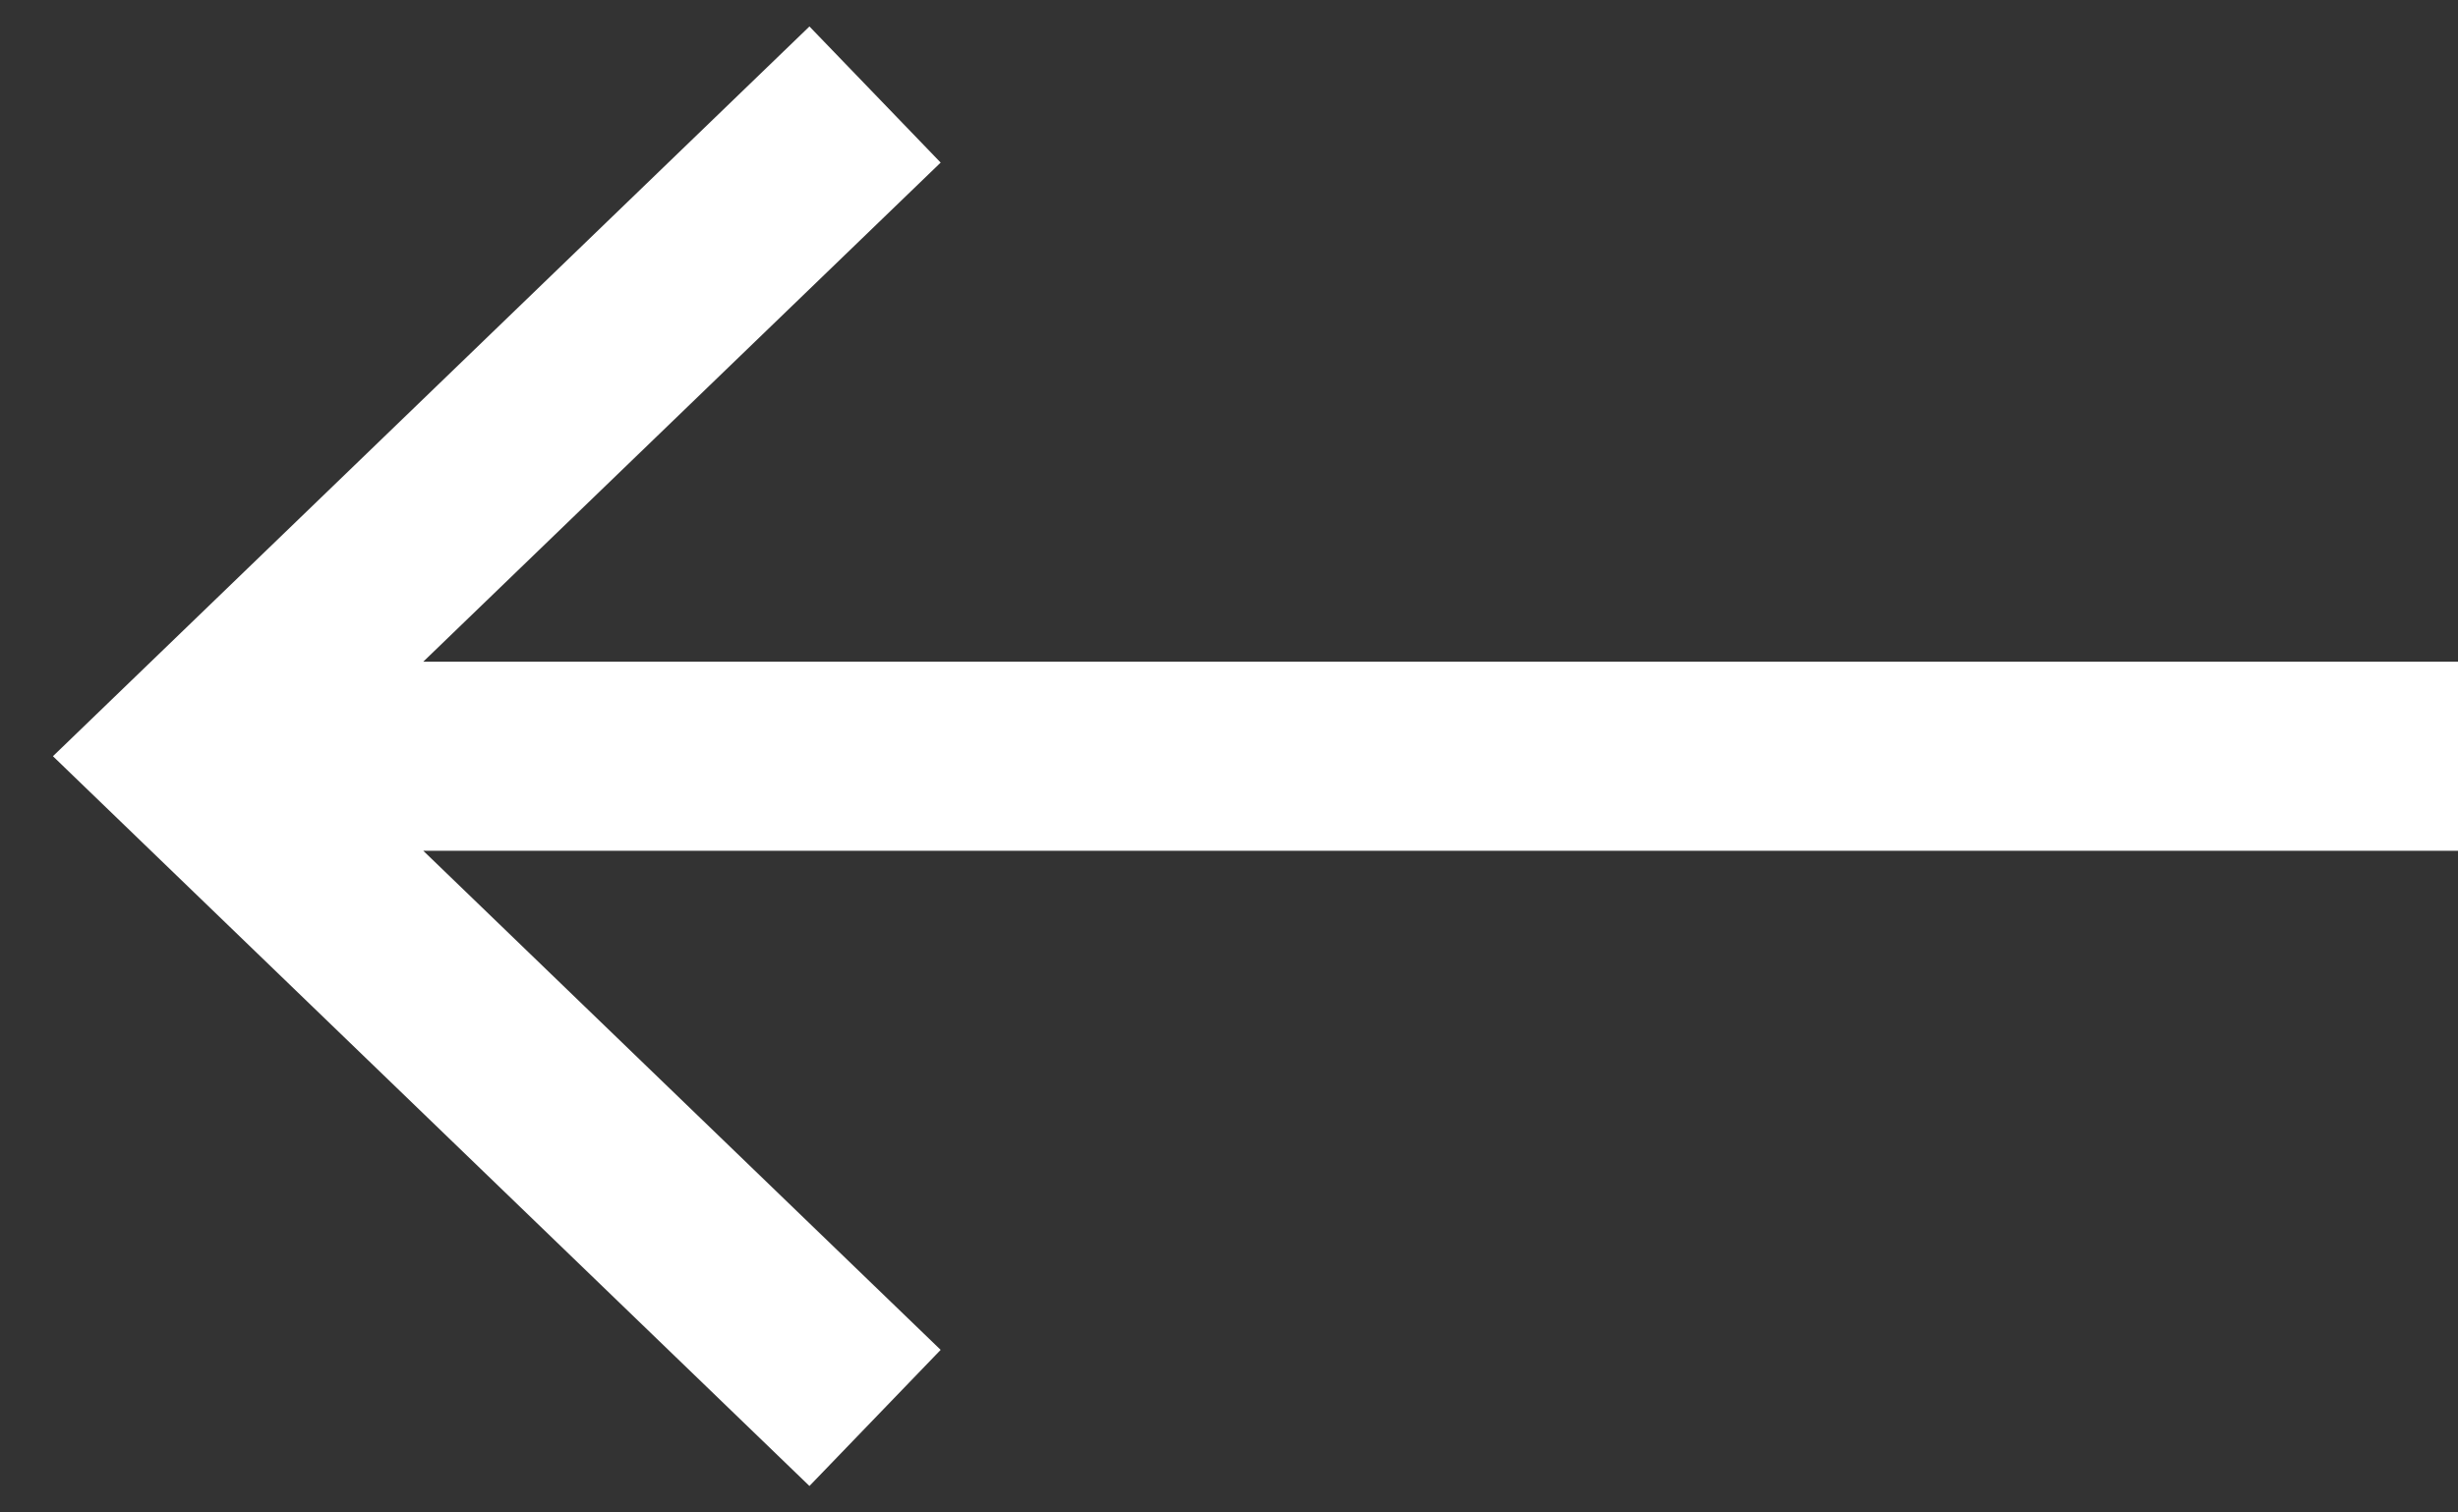 <?xml version="1.0" encoding="UTF-8"?> <svg xmlns="http://www.w3.org/2000/svg" width="26" height="16" viewBox="0 0 26 16" fill="none"><rect x="0" y="0" width="26" height="16" fill="#333333" stroke="none"/><path d="M8.562 15.72L9.95 14.28L4.477 9L26 9L26 7L4.477 7L9.95 1.72L8.562 0.28L0.56 8L8.562 15.72Z" fill="white"></path></svg> 